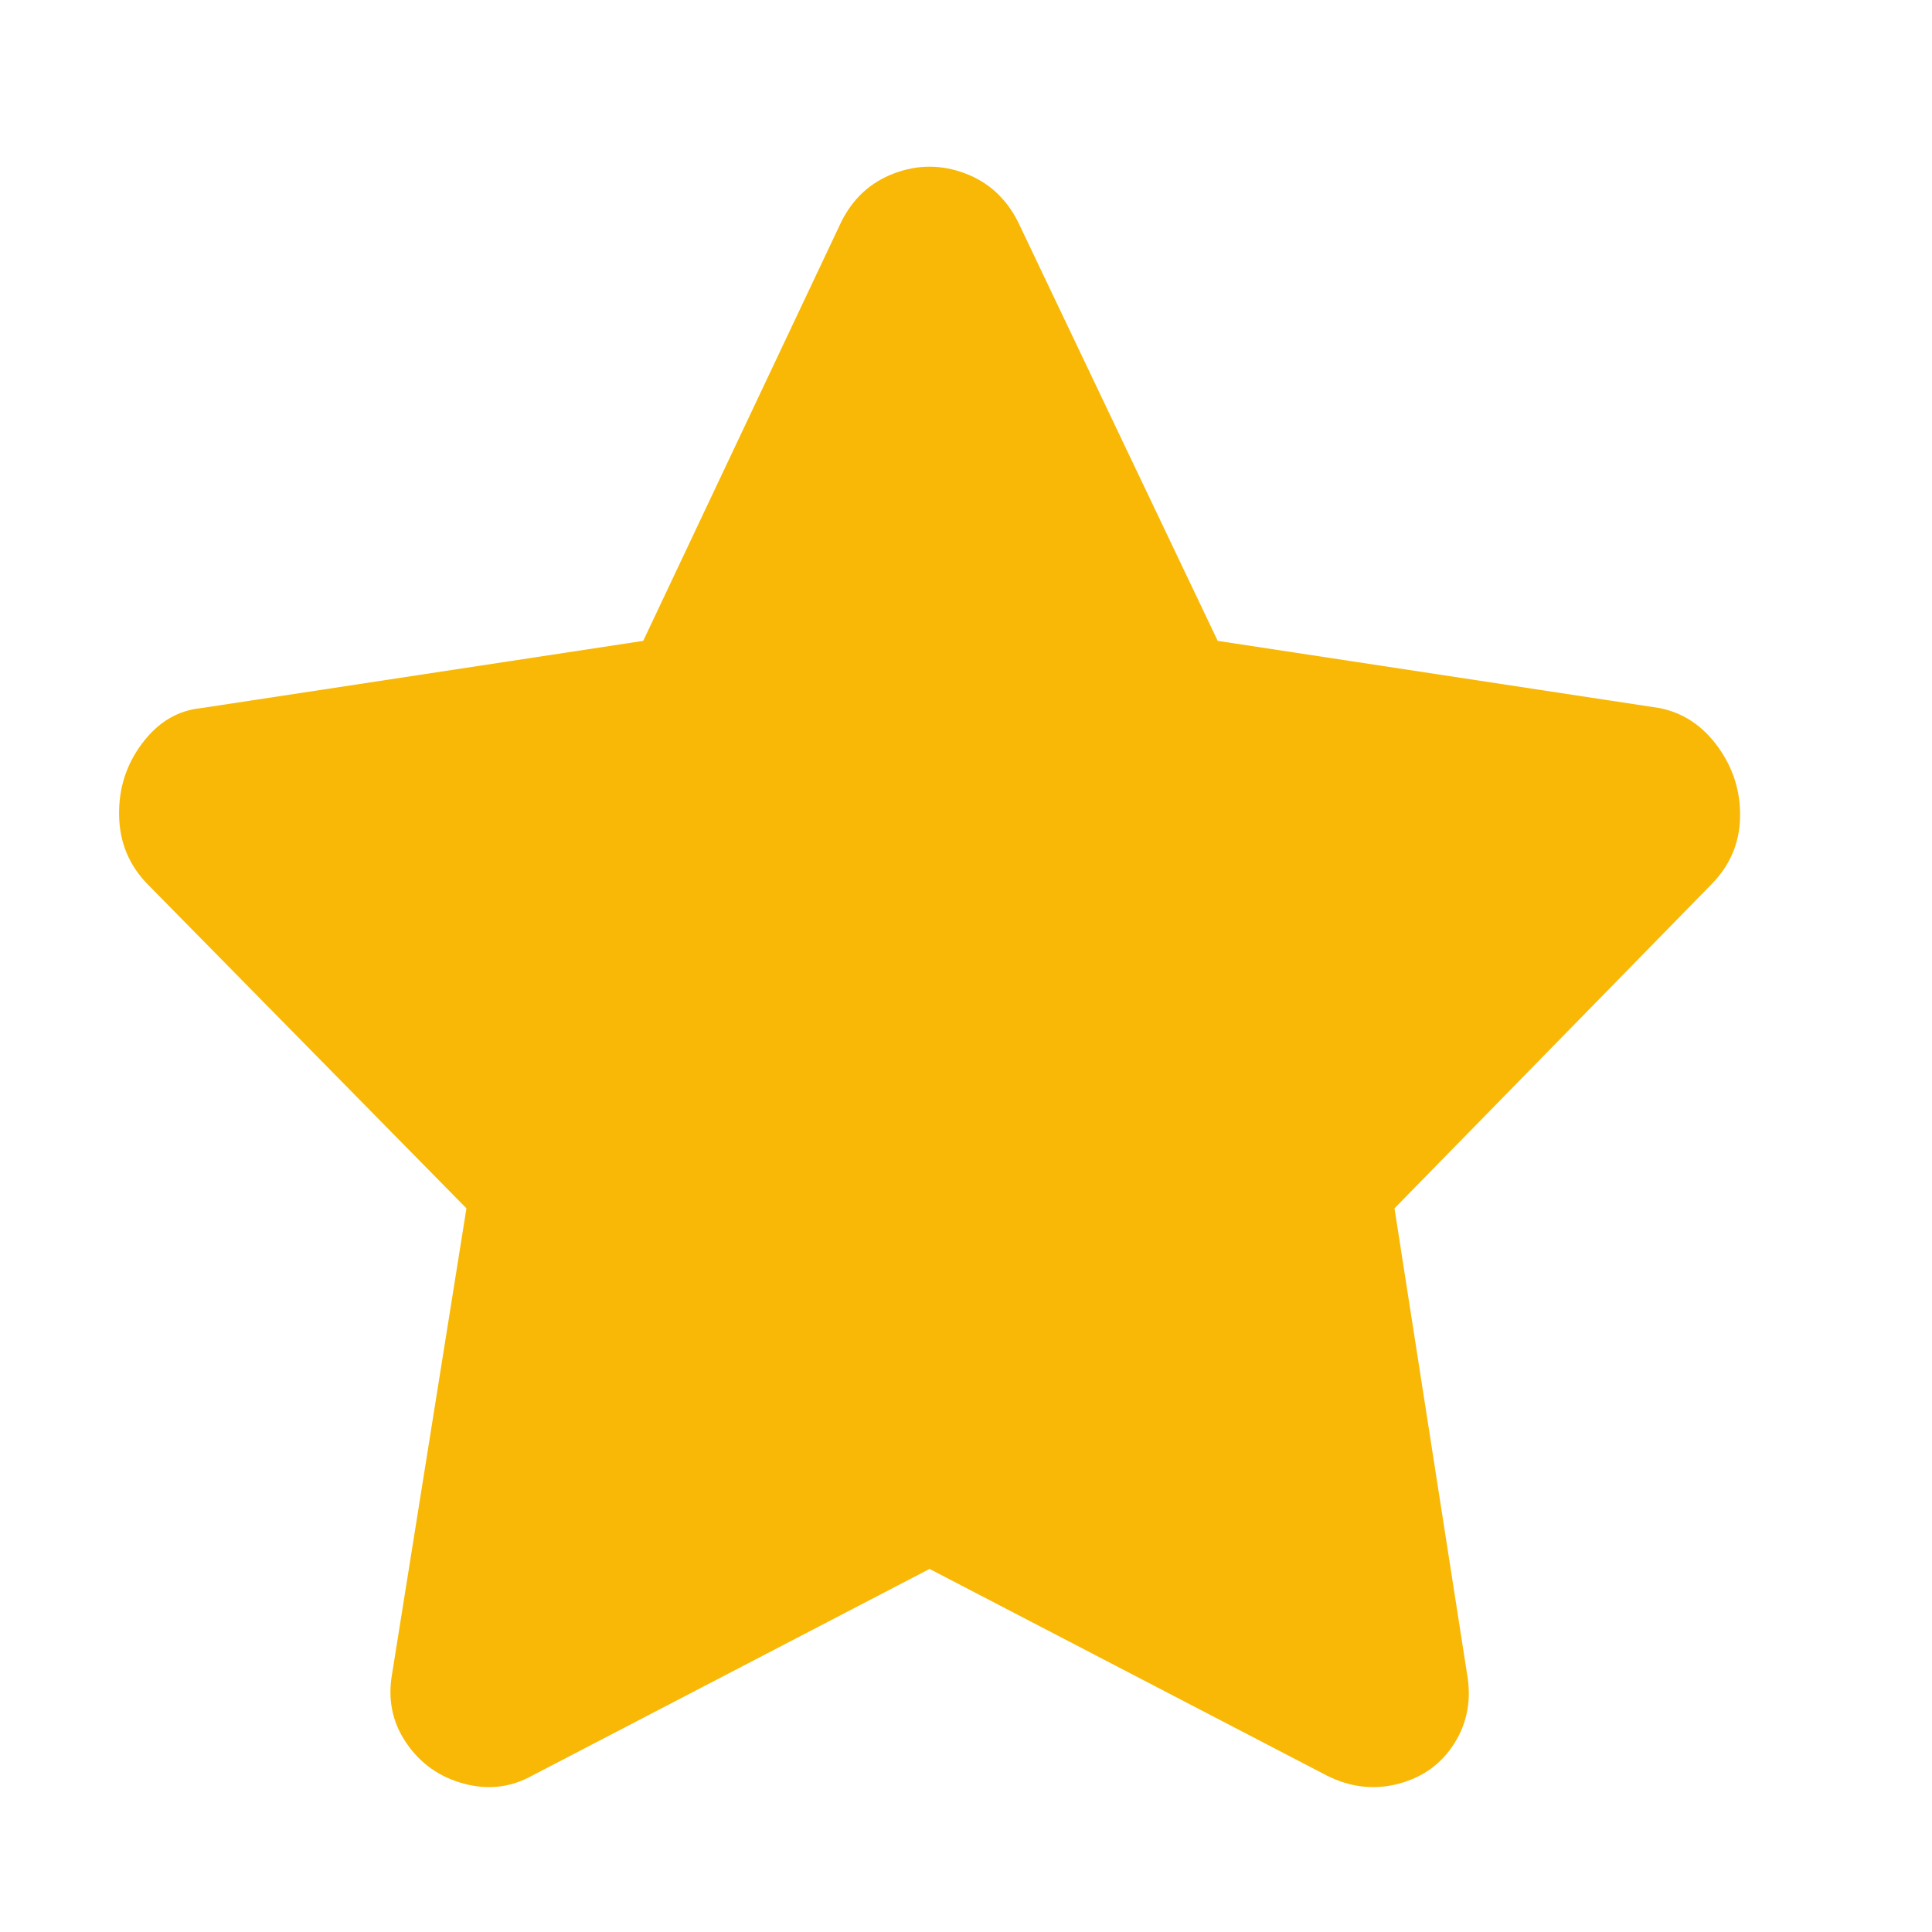 <svg width="14" height="14" viewBox="0 0 14 14" fill="none" xmlns="http://www.w3.org/2000/svg">
<g clip-path="url(#clip0_4107_306)">
<path d="M6.096 1.608L4.661 4.644L1.459 5.131C1.288 5.148 1.145 5.233 1.03 5.387C0.914 5.541 0.859 5.716 0.863 5.912C0.867 6.108 0.938 6.275 1.074 6.412L3.38 8.756L2.842 12.125C2.808 12.312 2.842 12.481 2.945 12.631C3.047 12.78 3.186 12.878 3.361 12.925C3.536 12.972 3.7 12.953 3.854 12.868L6.736 11.369L9.618 12.868C9.789 12.953 9.962 12.972 10.137 12.925C10.312 12.878 10.447 12.78 10.54 12.631C10.634 12.481 10.664 12.312 10.63 12.125L10.105 8.756L12.398 6.412C12.534 6.275 12.605 6.113 12.609 5.925C12.614 5.737 12.56 5.566 12.449 5.412C12.338 5.259 12.197 5.165 12.026 5.131L8.824 4.644L7.377 1.608C7.291 1.437 7.163 1.32 6.992 1.256C6.822 1.192 6.651 1.192 6.48 1.256C6.309 1.32 6.181 1.437 6.096 1.608Z" fill="#F8B805"/>
</g>
<defs>
<clipPath id="clip0_4107_306">
<rect width="12.825" height="12.809" fill="white" transform="matrix(1 0 0 -1 0.324 13.457)"/>
</clipPath>
</defs>
</svg>
